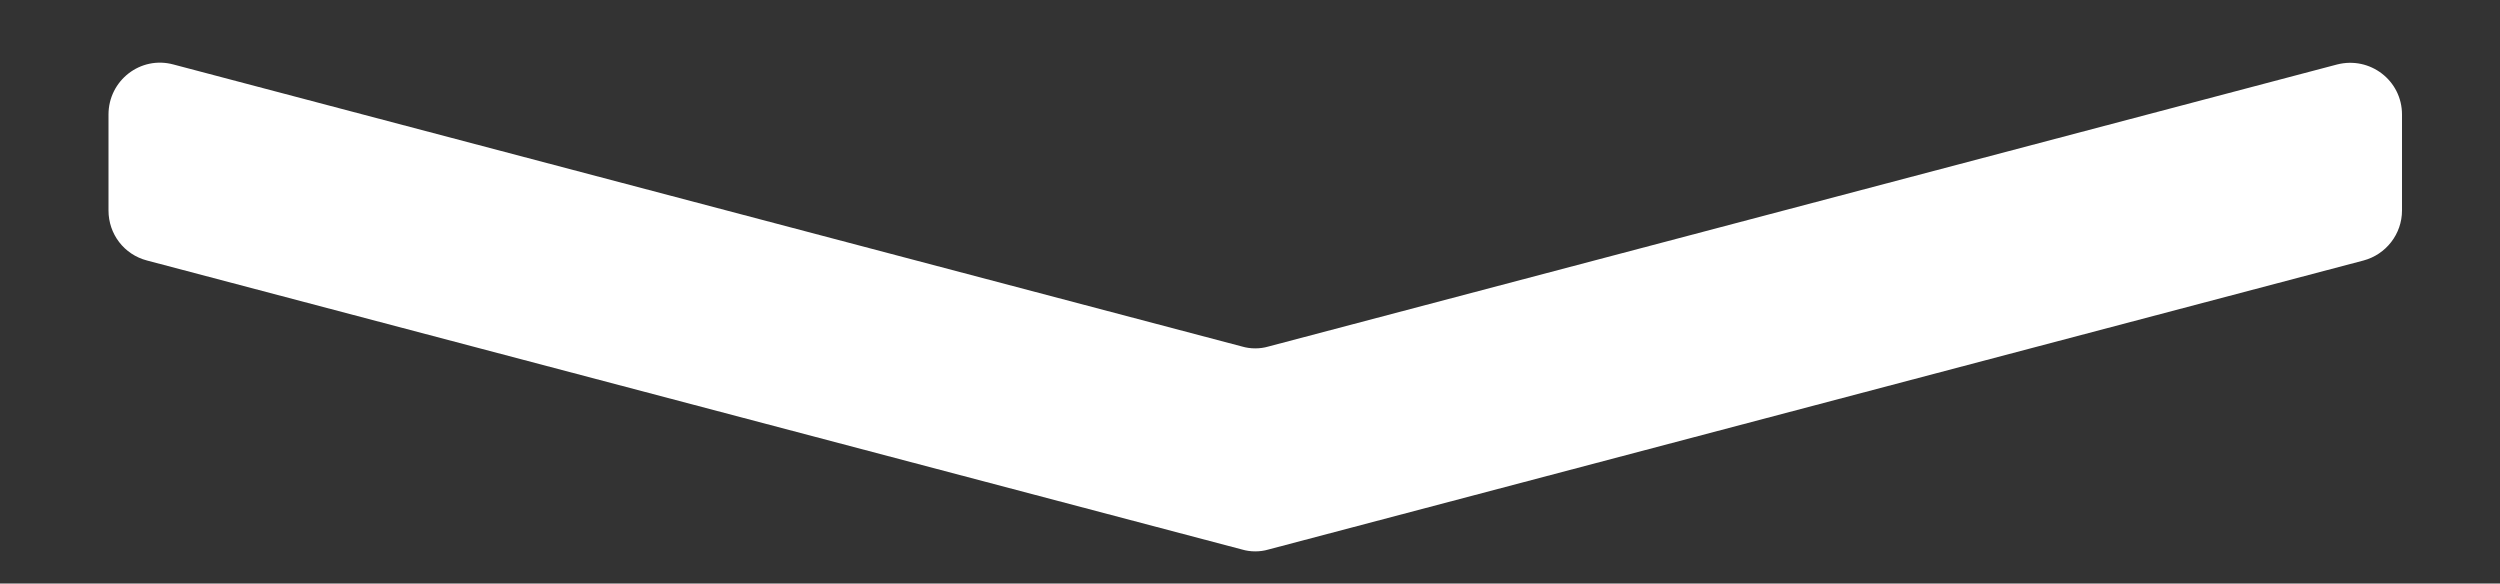 <?xml version="1.0" encoding="utf-8"?>
<!-- Generator: Adobe Illustrator 22.0.1, SVG Export Plug-In . SVG Version: 6.00 Build 0)  -->
<svg version="1.1" id="Camada_2" xmlns="http://www.w3.org/2000/svg" xmlns:xlink="http://www.w3.org/1999/xlink" x="0px" y="0px"
	 viewBox="0 0 500 116.7" style="enable-background:new 0 0 500 116.7;" xml:space="preserve">
<rect x="0" y="0" width="500" height="116.7" fill="#333333" stroke="none"/>
<style type="text/css">
	.st0{fill:#FFFFFF;}
</style>
<g>
	<path class="st0" d="M253.7,69.3l213.7-56.4c6.6-1.7,13,3.2,13,10v19.2c0,4.7-3.2,8.8-7.7,10l-219,57.8c-1.7,0.5-3.6,0.5-5.3,0
		l-219-57.8c-4.6-1.2-7.7-5.3-7.7-10V22.9c0-6.8,6.4-11.8,13-10l213.7,56.4C250.1,69.8,252,69.8,253.7,69.3z"/>
</g>
</svg>
